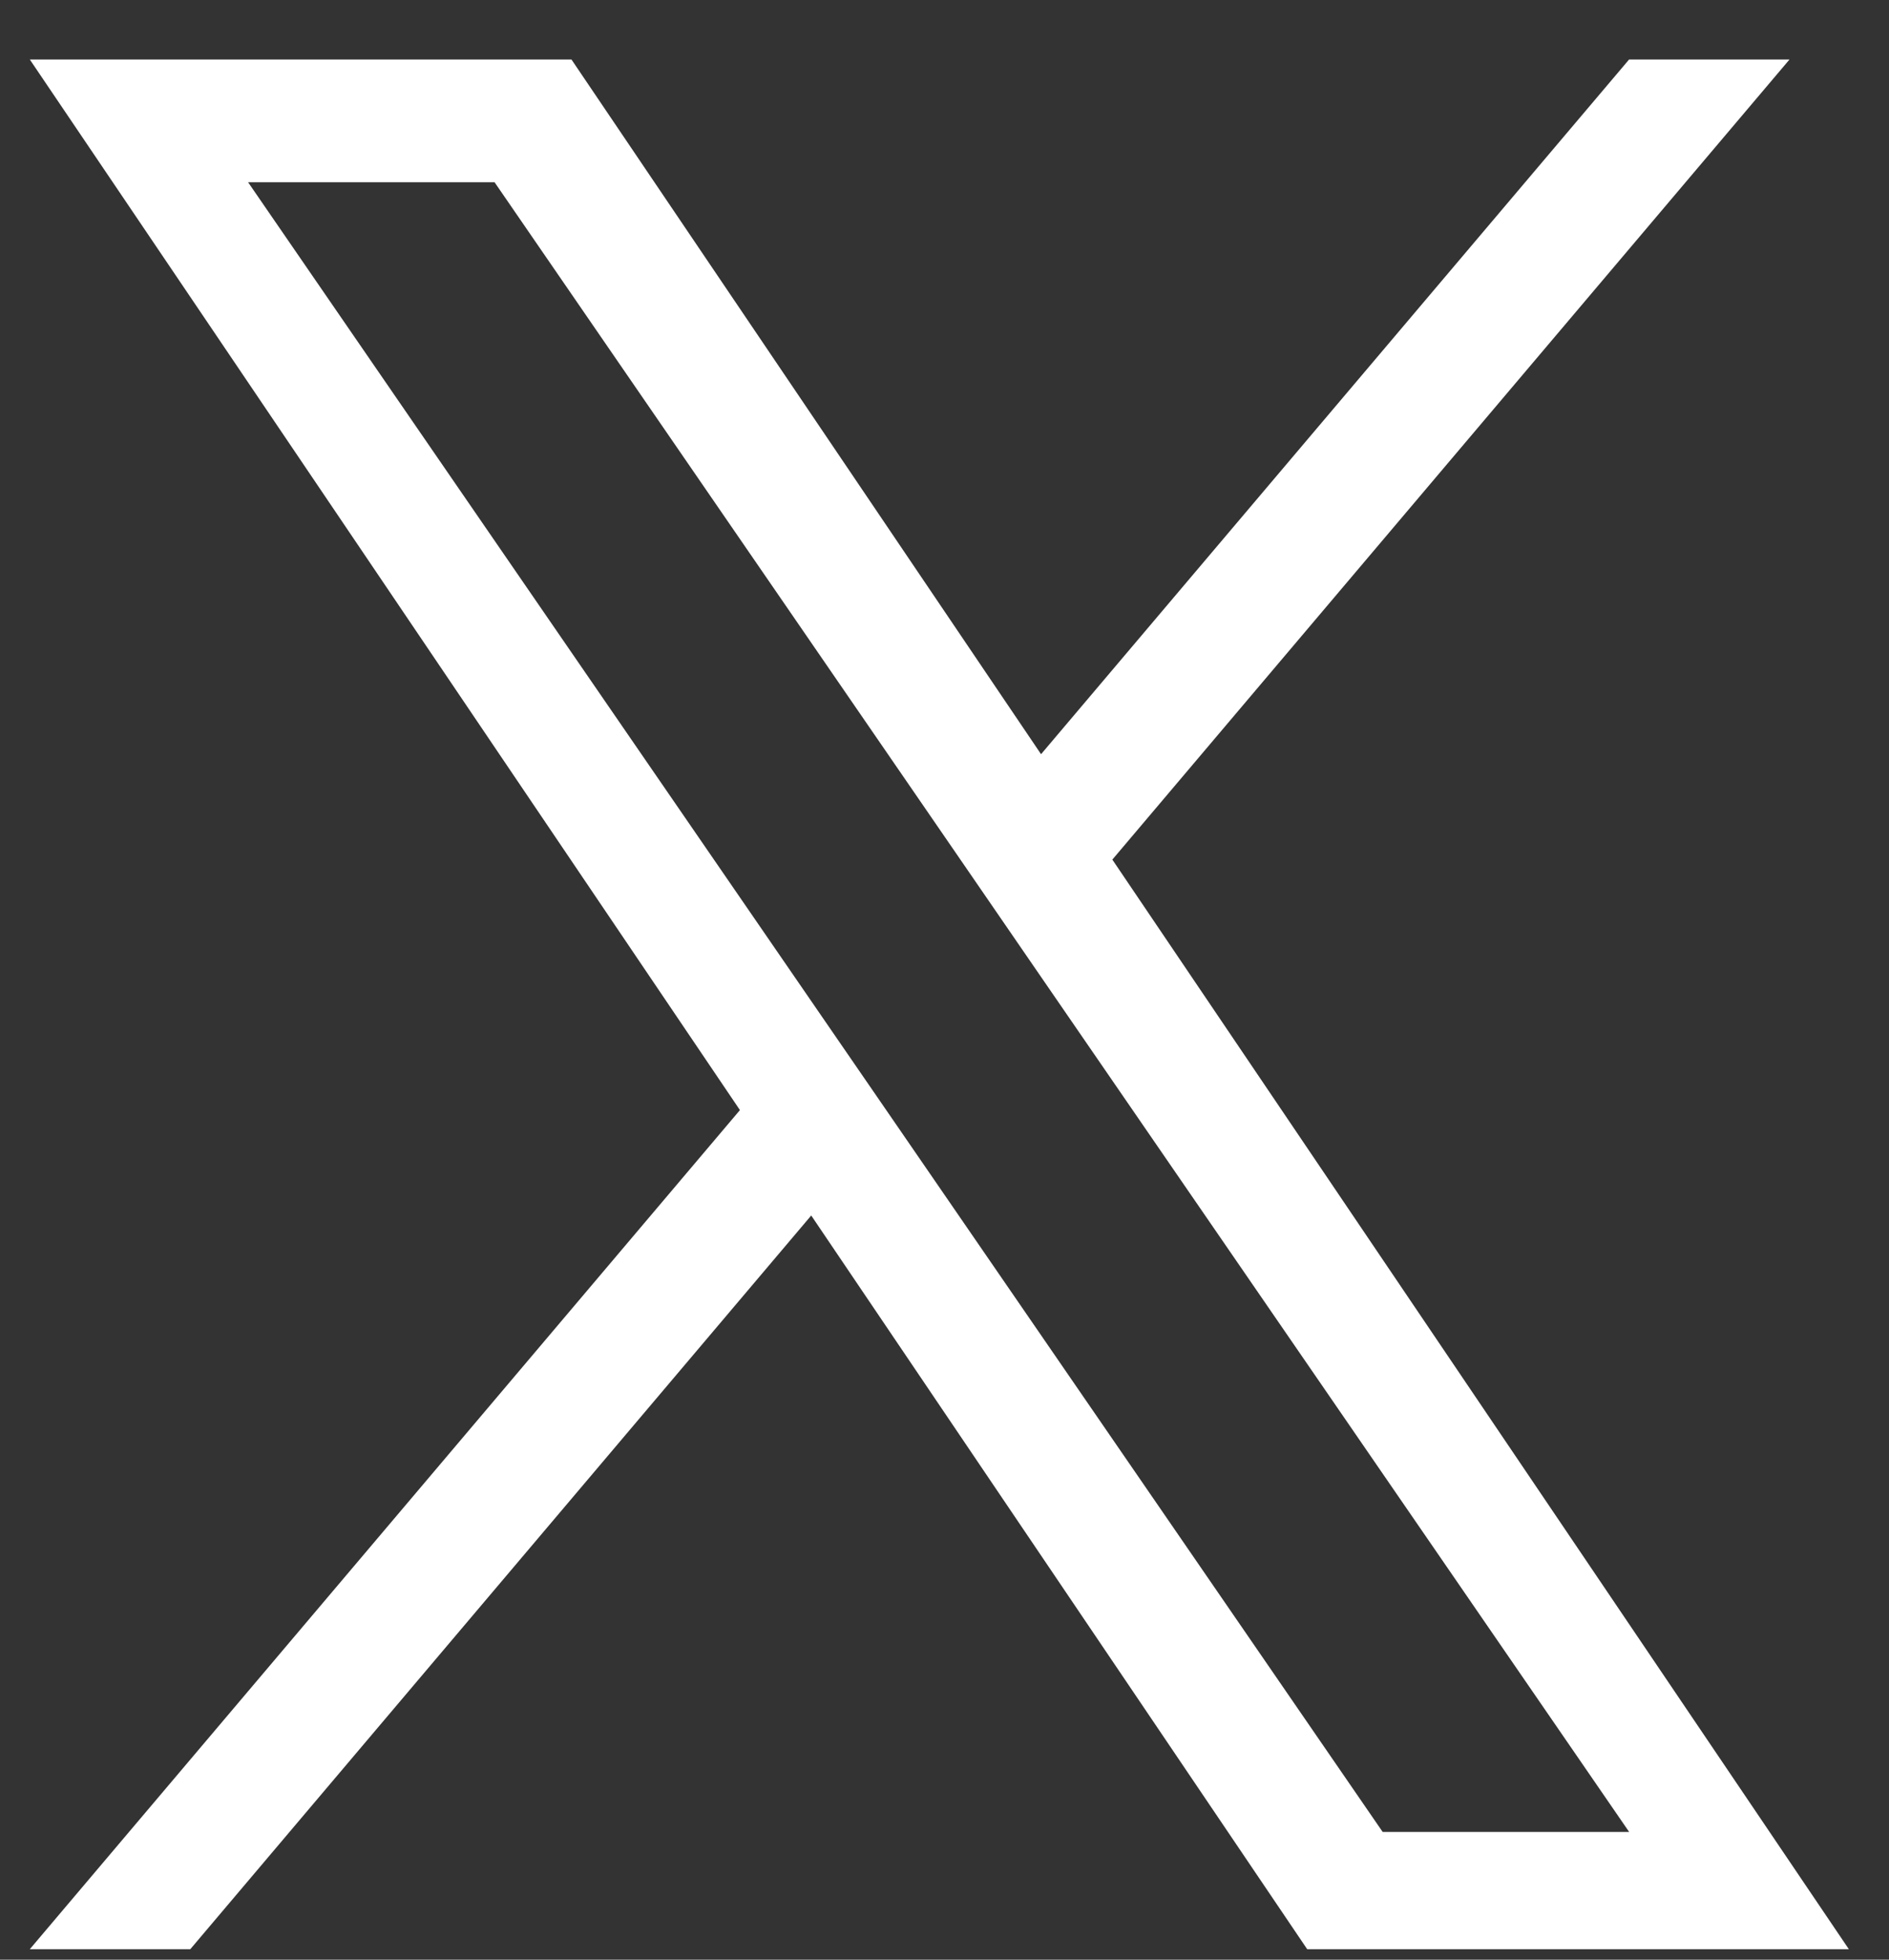 <svg width="27" height="28" viewBox="0 0 27 28" fill="none" xmlns="http://www.w3.org/2000/svg">
<rect x="0" y="0" width="27" height="28" fill="#333333" stroke="none"/>
<path d="M15.899 12.282L25.578 0.85H23.285L14.88 10.776L8.168 0.85H0.426L10.576 15.861L0.426 27.85H2.72L11.595 17.367L18.684 27.85H26.426L15.899 12.282H15.899ZM12.758 15.993L11.729 14.498L3.546 2.604H7.069L13.673 12.203L14.701 13.698L23.286 26.175H19.763L12.758 15.993V15.993Z" fill="white"/>
</svg>

